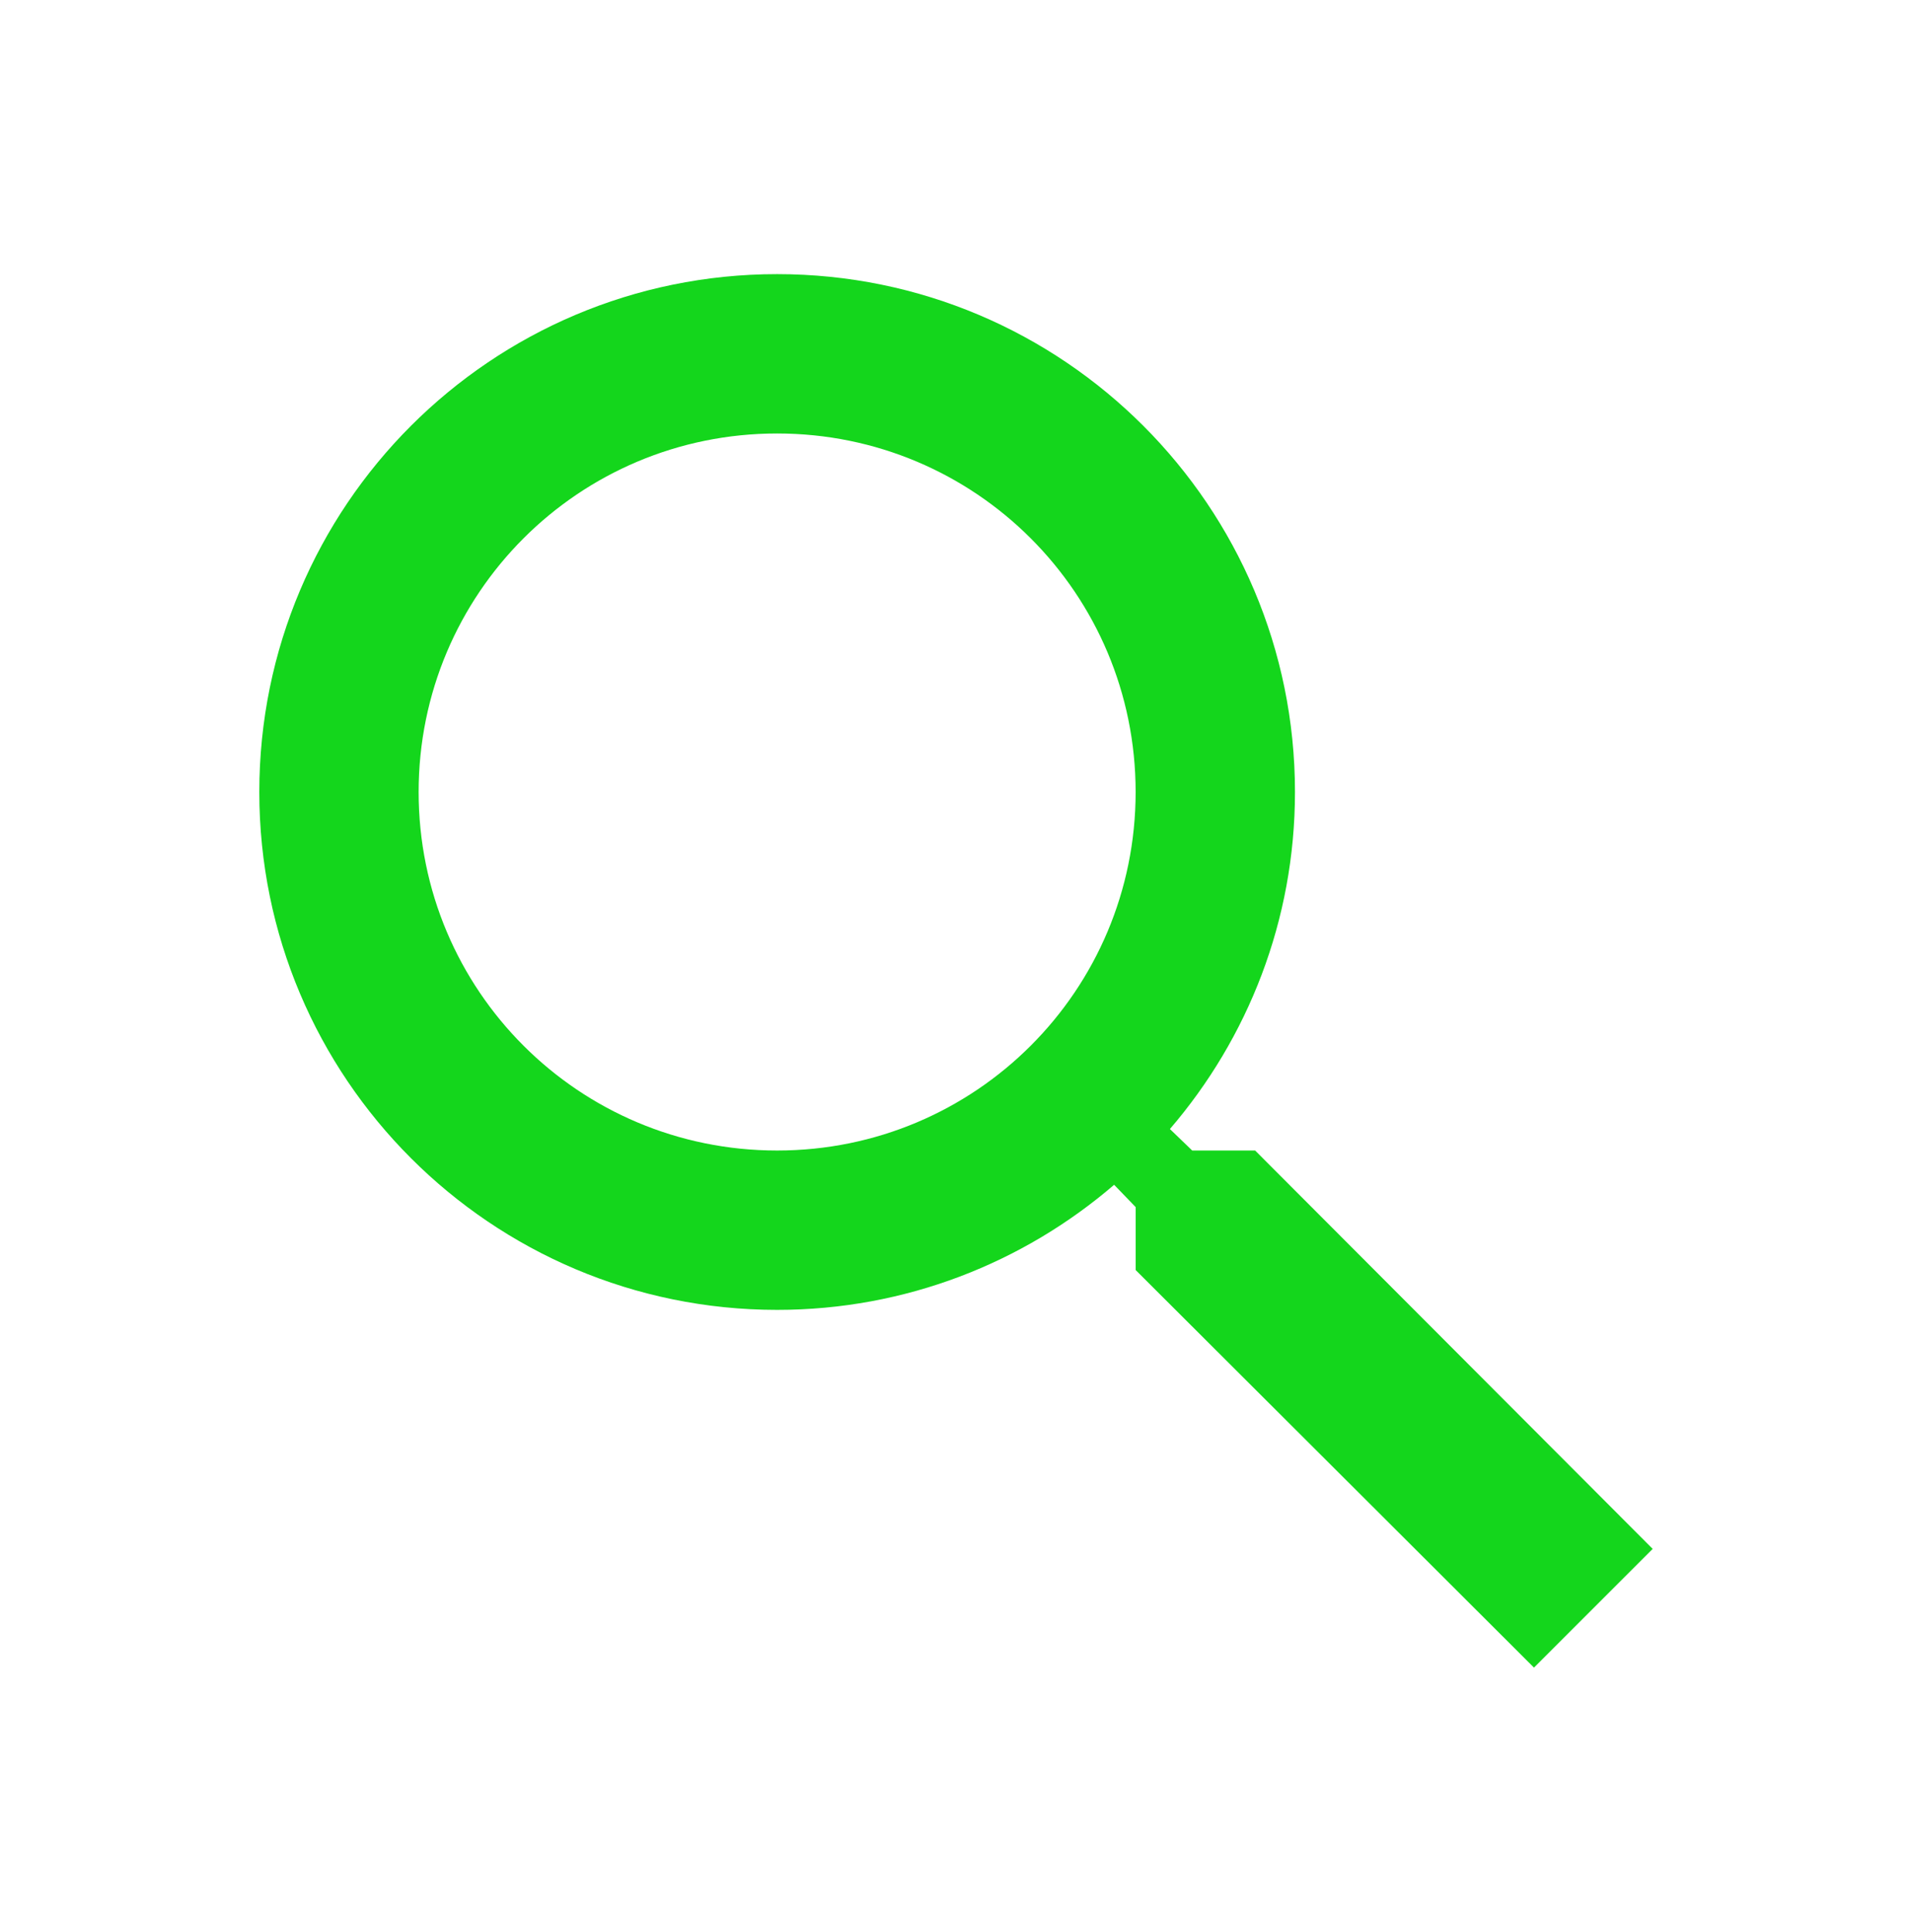 <svg width="98" height="99" viewBox="0 0 98 99" fill="none" xmlns="http://www.w3.org/2000/svg">
<path fill-rule="evenodd" clip-rule="evenodd" d="M61.107 58.967H64.333L84.709 79.384L78.624 85.468L58.208 65.092V61.866L57.105 60.723C52.45 64.725 46.407 67.134 39.833 67.134C25.174 67.134 13.291 55.251 13.291 40.592C13.291 25.933 25.174 14.05 39.833 14.05C54.492 14.05 66.374 25.933 66.374 40.592C66.374 47.166 63.965 53.21 59.964 57.865L61.107 58.967ZM21.457 40.592C21.457 50.76 29.665 58.967 39.832 58.967C49.999 58.967 58.207 50.76 58.207 40.592C58.207 30.425 49.999 22.217 39.832 22.217C29.665 22.217 21.457 30.425 21.457 40.592Z" fill="#14D61C"/>
</svg>
